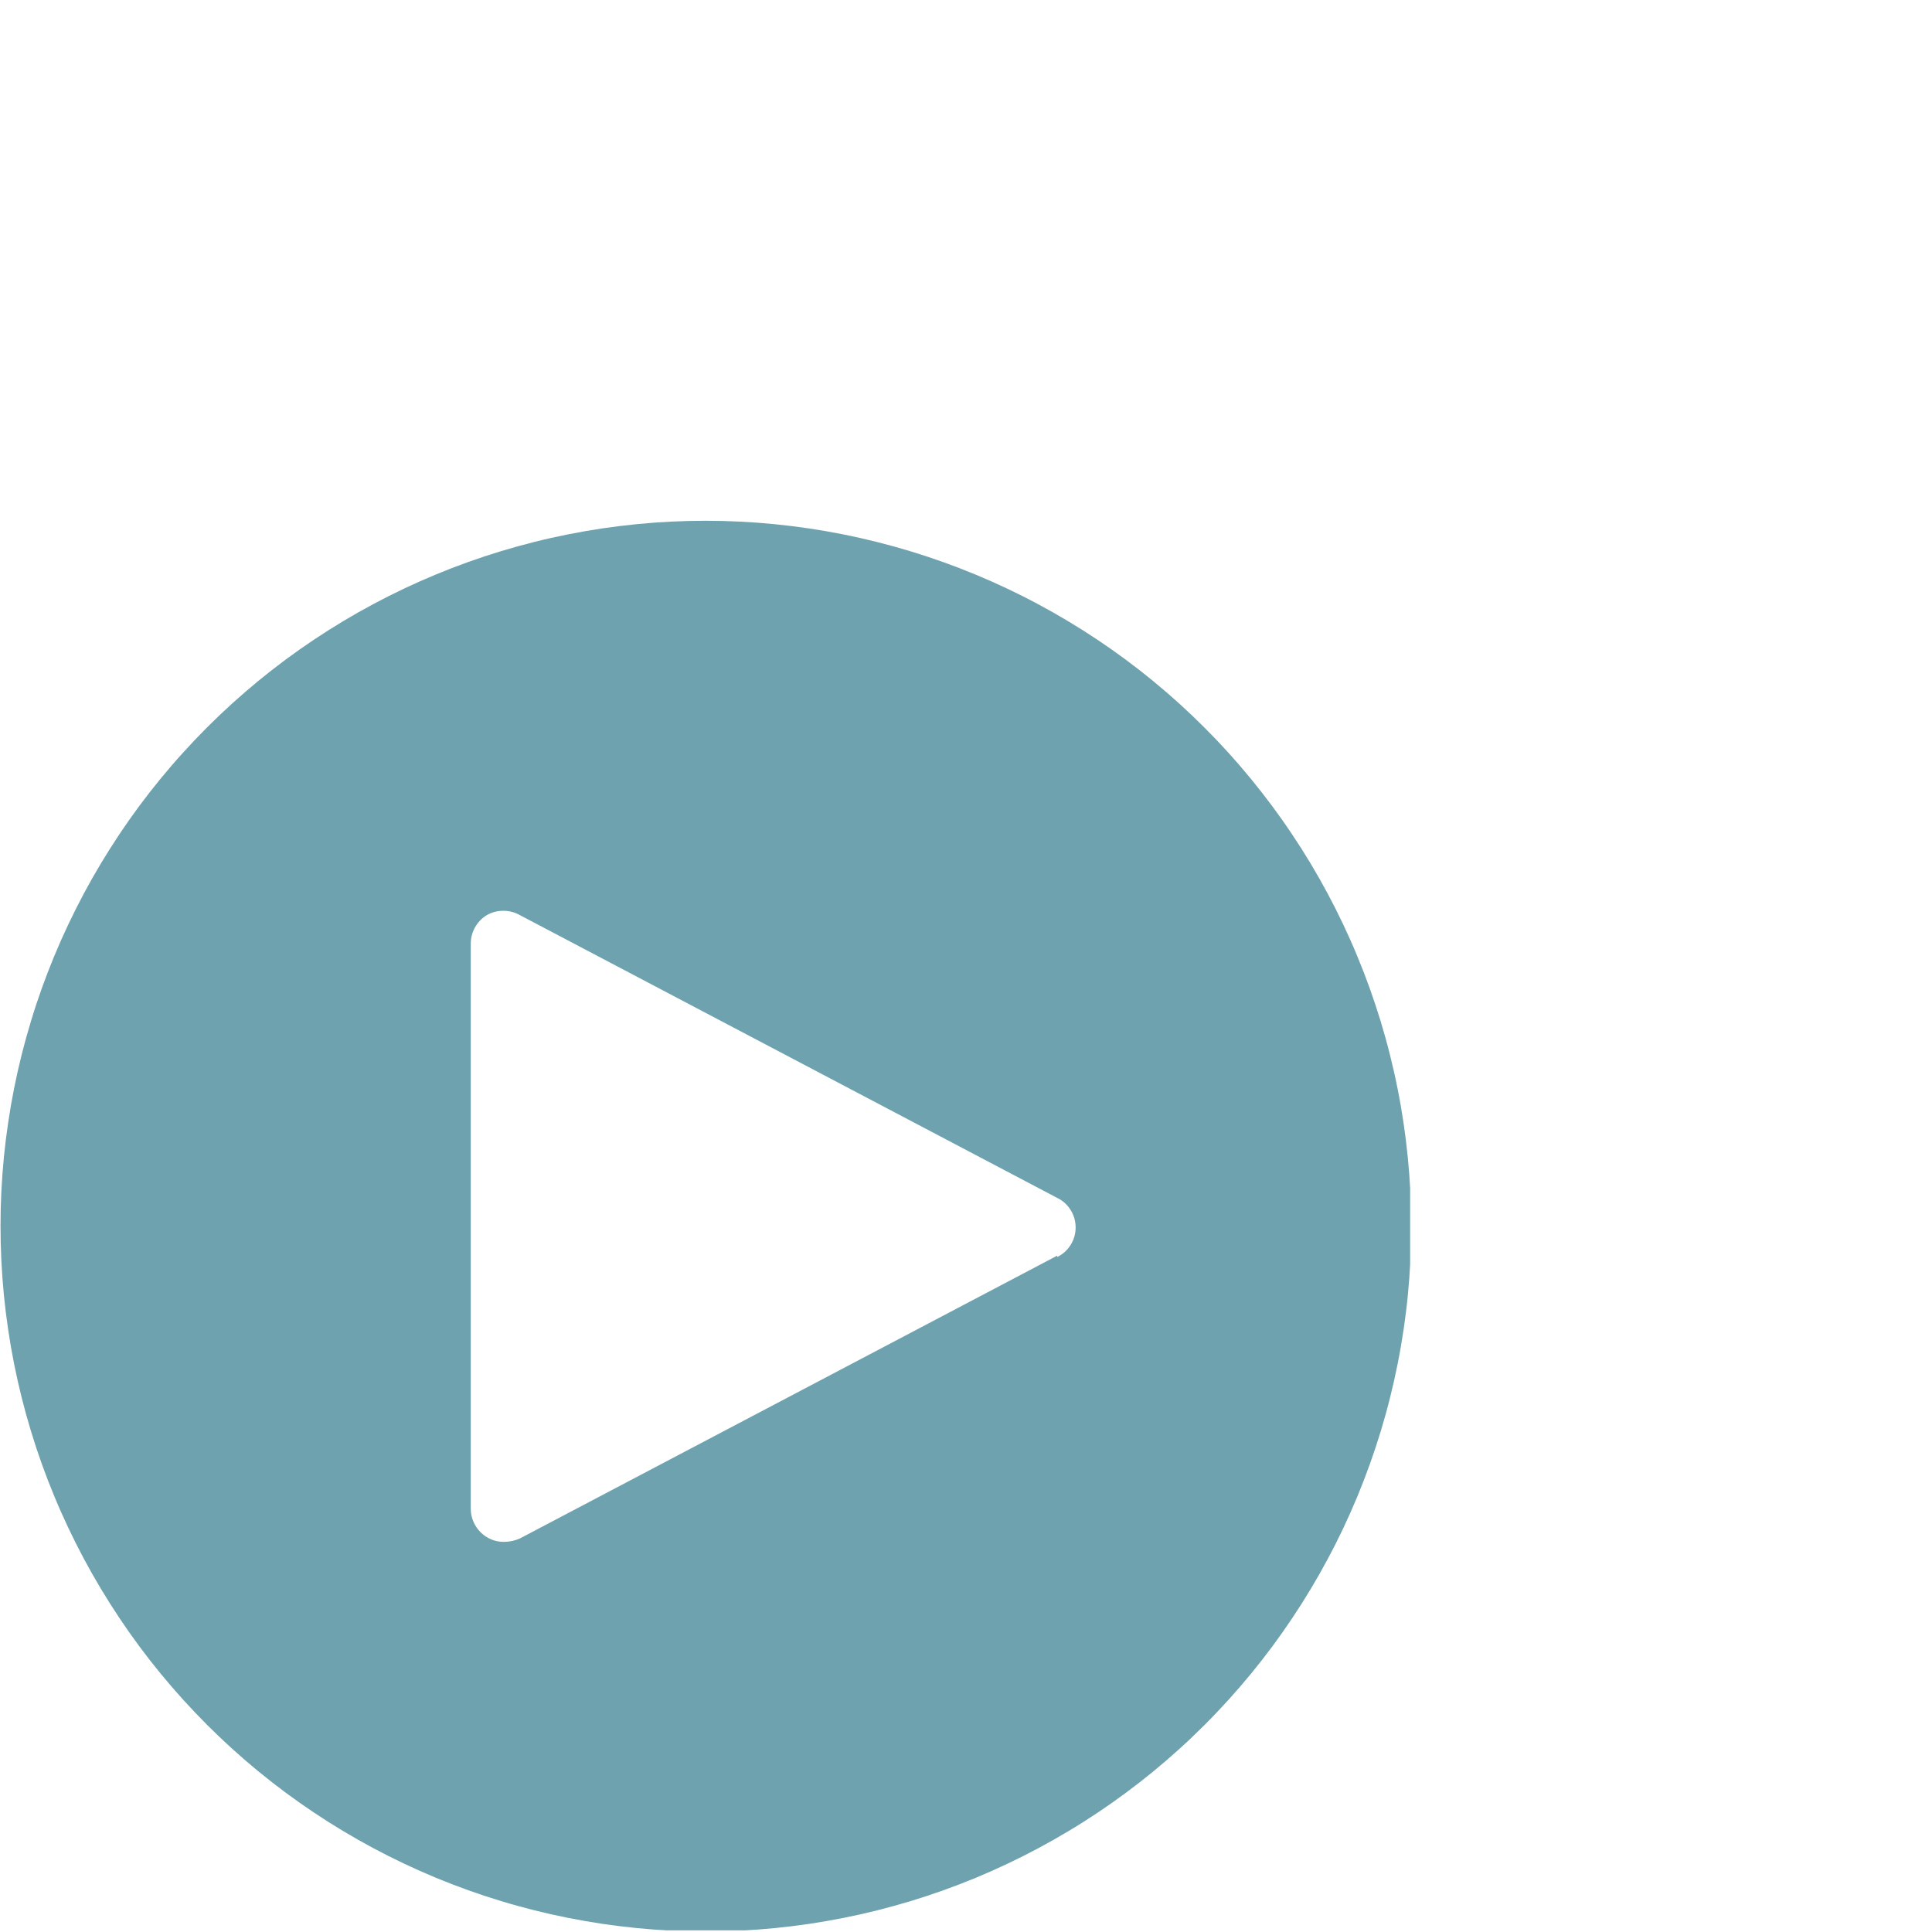 <svg xmlns="http://www.w3.org/2000/svg" xmlns:xlink="http://www.w3.org/1999/xlink" width="300" zoomAndPan="magnify" viewBox="0 0 224.88 225" height="300" preserveAspectRatio="xMidYMid meet" version="1.0"><defs><clipPath id="e90e440a3a"><path d="M 0 60.648 L 164.164 60.648 L 164.164 224.809 L 0 224.809 Z M 0 60.648 " clip-rule="nonzero"/></clipPath></defs><g clip-path="url(#e90e440a3a)"><path fill="#6fa2af" d="M 82.145 60.648 C 80.801 60.648 79.457 60.68 78.113 60.746 C 76.773 60.812 75.434 60.91 74.094 61.043 C 72.758 61.176 71.422 61.34 70.094 61.535 C 68.762 61.734 67.438 61.965 66.121 62.227 C 64.801 62.488 63.488 62.781 62.188 63.109 C 60.883 63.438 59.586 63.793 58.301 64.184 C 57.012 64.574 55.738 64.996 54.473 65.449 C 53.207 65.902 51.953 66.387 50.711 66.902 C 49.469 67.414 48.238 67.961 47.023 68.535 C 45.809 69.109 44.609 69.715 43.422 70.348 C 42.238 70.98 41.066 71.645 39.914 72.336 C 38.762 73.027 37.625 73.746 36.508 74.492 C 35.391 75.238 34.293 76.012 33.211 76.812 C 32.133 77.613 31.07 78.441 30.031 79.293 C 28.992 80.148 27.977 81.023 26.98 81.926 C 25.984 82.828 25.012 83.758 24.059 84.707 C 23.109 85.656 22.184 86.633 21.281 87.629 C 20.375 88.625 19.5 89.641 18.645 90.68 C 17.793 91.719 16.965 92.777 16.164 93.859 C 15.363 94.938 14.59 96.039 13.844 97.156 C 13.098 98.273 12.379 99.41 11.688 100.562 C 10.996 101.715 10.332 102.883 9.699 104.07 C 9.066 105.254 8.461 106.457 7.887 107.672 C 7.312 108.887 6.766 110.117 6.254 111.355 C 5.738 112.598 5.254 113.852 4.801 115.117 C 4.348 116.387 3.926 117.66 3.539 118.949 C 3.148 120.234 2.789 121.527 2.461 122.832 C 2.137 124.137 1.84 125.449 1.578 126.766 C 1.316 128.086 1.086 129.41 0.891 130.738 C 0.691 132.07 0.527 133.402 0.395 134.742 C 0.266 136.078 0.164 137.418 0.098 138.762 C 0.031 140.105 0 141.449 0 142.793 C 0 144.137 0.031 145.48 0.098 146.824 C 0.164 148.168 0.266 149.508 0.395 150.844 C 0.527 152.184 0.691 153.516 0.891 154.848 C 1.086 156.176 1.316 157.5 1.578 158.82 C 1.84 160.137 2.137 161.449 2.461 162.754 C 2.789 164.059 3.148 165.352 3.539 166.641 C 3.926 167.926 4.348 169.203 4.801 170.469 C 5.254 171.734 5.738 172.988 6.254 174.23 C 6.766 175.473 7.312 176.699 7.887 177.914 C 8.461 179.129 9.066 180.332 9.699 181.516 C 10.332 182.703 10.996 183.871 11.688 185.023 C 12.379 186.176 13.098 187.312 13.844 188.43 C 14.59 189.547 15.363 190.648 16.164 191.727 C 16.965 192.809 17.793 193.867 18.645 194.906 C 19.5 195.945 20.375 196.961 21.281 197.957 C 22.184 198.953 23.109 199.93 24.059 200.879 C 25.012 201.828 25.984 202.758 26.98 203.66 C 27.977 204.562 28.992 205.441 30.031 206.293 C 31.07 207.145 32.133 207.973 33.211 208.773 C 34.293 209.574 35.391 210.348 36.508 211.094 C 37.625 211.84 38.762 212.562 39.914 213.25 C 41.066 213.941 42.238 214.605 43.422 215.238 C 44.609 215.871 45.809 216.477 47.023 217.051 C 48.238 217.625 49.469 218.172 50.711 218.688 C 51.953 219.199 53.207 219.684 54.473 220.137 C 55.738 220.59 57.012 221.012 58.301 221.402 C 59.586 221.793 60.883 222.148 62.188 222.477 C 63.488 222.805 64.801 223.098 66.121 223.359 C 67.438 223.621 68.762 223.852 70.094 224.051 C 71.422 224.246 72.758 224.41 74.094 224.543 C 75.434 224.676 76.773 224.773 78.113 224.84 C 79.457 224.906 80.801 224.938 82.145 224.938 C 83.488 224.938 84.832 224.906 86.176 224.84 C 87.52 224.773 88.859 224.676 90.199 224.543 C 91.535 224.41 92.867 224.246 94.199 224.051 C 95.527 223.852 96.852 223.621 98.172 223.359 C 99.488 223.098 100.801 222.805 102.105 222.477 C 103.41 222.148 104.703 221.793 105.992 221.402 C 107.277 221.012 108.555 220.59 109.82 220.137 C 111.086 219.684 112.34 219.199 113.582 218.688 C 114.824 218.172 116.051 217.625 117.266 217.051 C 118.484 216.477 119.684 215.871 120.867 215.238 C 122.055 214.605 123.223 213.941 124.375 213.25 C 125.531 212.562 126.664 211.84 127.785 211.094 C 128.902 210.348 130 209.574 131.078 208.773 C 132.16 207.973 133.219 207.145 134.258 206.293 C 135.297 205.441 136.316 204.562 137.312 203.66 C 138.309 202.758 139.281 201.828 140.23 200.879 C 141.184 199.93 142.109 198.953 143.012 197.957 C 143.914 196.961 144.793 195.945 145.645 194.906 C 146.496 193.867 147.324 192.809 148.125 191.727 C 148.926 190.648 149.699 189.547 150.445 188.43 C 151.195 187.312 151.914 186.176 152.605 185.023 C 153.297 183.871 153.957 182.703 154.59 181.516 C 155.227 180.332 155.828 179.129 156.406 177.914 C 156.98 176.699 157.523 175.473 158.039 174.23 C 158.551 172.988 159.035 171.734 159.488 170.469 C 159.941 169.203 160.363 167.926 160.754 166.641 C 161.145 165.352 161.504 164.059 161.828 162.754 C 162.156 161.449 162.449 160.137 162.711 158.82 C 162.977 157.5 163.203 156.176 163.402 154.848 C 163.598 153.516 163.766 152.184 163.895 150.844 C 164.027 149.508 164.125 148.168 164.191 146.824 C 164.258 145.48 164.293 144.137 164.293 142.793 C 164.289 141.449 164.254 140.105 164.188 138.762 C 164.121 137.422 164.02 136.082 163.887 134.742 C 163.754 133.406 163.59 132.074 163.391 130.742 C 163.195 129.414 162.965 128.09 162.699 126.773 C 162.438 125.453 162.141 124.145 161.812 122.84 C 161.488 121.535 161.129 120.242 160.738 118.957 C 160.344 117.672 159.922 116.395 159.469 115.129 C 159.016 113.863 158.531 112.609 158.016 111.371 C 157.504 110.129 156.957 108.898 156.383 107.684 C 155.809 106.469 155.203 105.27 154.57 104.086 C 153.934 102.898 153.273 101.73 152.582 100.578 C 151.891 99.426 151.172 98.293 150.422 97.176 C 149.676 96.055 148.902 94.957 148.102 93.879 C 147.301 92.801 146.473 91.742 145.621 90.703 C 144.77 89.664 143.891 88.645 142.988 87.648 C 142.086 86.652 141.16 85.68 140.207 84.73 C 139.258 83.781 138.285 82.852 137.289 81.949 C 136.293 81.047 135.277 80.172 134.238 79.316 C 133.199 78.465 132.141 77.637 131.059 76.836 C 129.98 76.035 128.883 75.262 127.766 74.516 C 126.648 73.77 125.512 73.051 124.359 72.359 C 123.207 71.668 122.039 71.004 120.852 70.371 C 119.668 69.734 118.469 69.133 117.254 68.555 C 116.039 67.98 114.812 67.438 113.57 66.922 C 112.328 66.406 111.074 65.922 109.809 65.469 C 108.543 65.016 107.27 64.594 105.984 64.203 C 104.695 63.812 103.402 63.453 102.098 63.125 C 100.793 62.797 99.484 62.504 98.164 62.238 C 96.848 61.977 95.523 61.746 94.195 61.547 C 92.867 61.348 91.531 61.184 90.195 61.051 C 88.855 60.918 87.516 60.816 86.176 60.75 C 84.832 60.684 83.488 60.648 82.145 60.648 Z M 123.062 146.234 L 60.477 179.172 C 59.902 179.426 59.301 179.555 58.676 179.562 C 57.945 179.578 57.266 179.395 56.641 179.016 C 56.055 178.66 55.594 178.18 55.258 177.582 C 54.926 176.98 54.758 176.34 54.766 175.652 L 54.766 109.934 C 54.758 109.25 54.926 108.605 55.258 108.004 C 55.594 107.406 56.055 106.93 56.641 106.57 C 57.238 106.234 57.875 106.07 58.559 106.07 C 59.242 106.07 59.879 106.234 60.477 106.57 L 123.062 139.508 C 123.719 139.828 124.242 140.301 124.629 140.922 C 125.016 141.543 125.207 142.219 125.207 142.949 C 125.207 143.68 125.016 144.355 124.629 144.977 C 124.242 145.598 123.719 146.07 123.062 146.391 Z M 123.062 146.234 " fill-opacity="1" fill-rule="nonzero"/></g></svg>